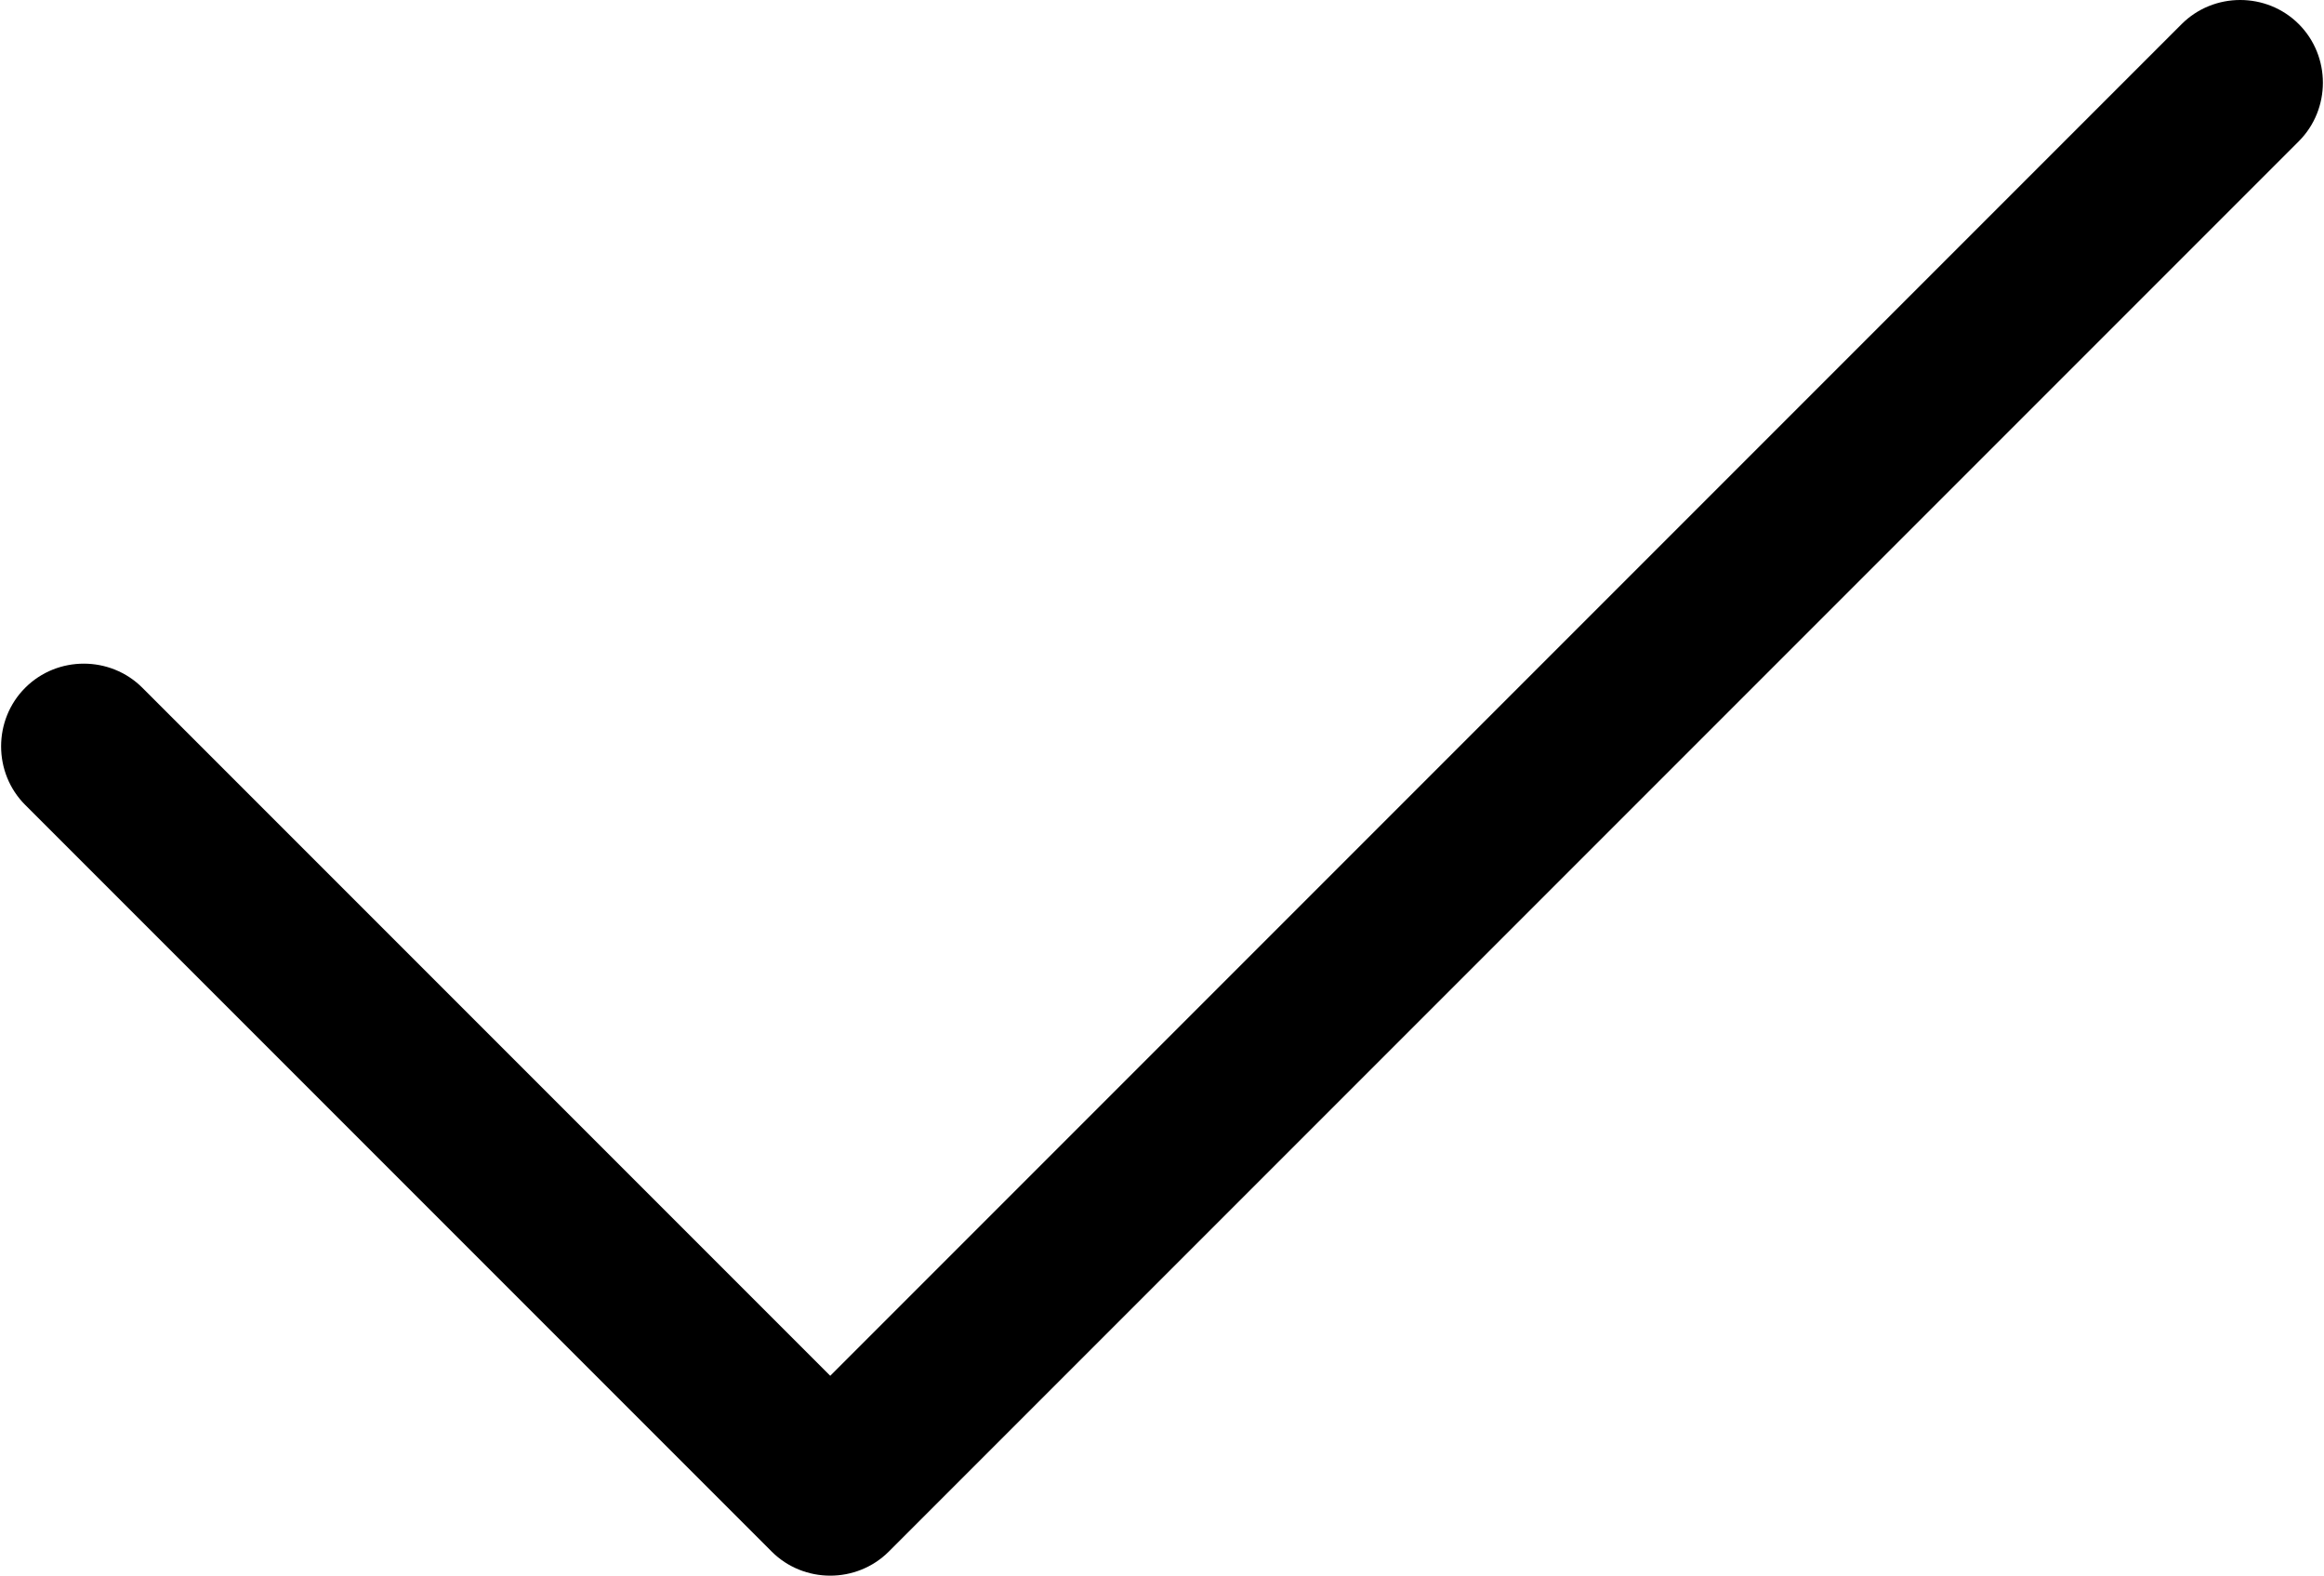 <?xml version="1.0" encoding="UTF-8"?><svg xmlns="http://www.w3.org/2000/svg" id="Layer_166e16df418965" data-name="Layer 1" viewBox="0 0 447.9 303.9" aria-hidden="true" width="447px" height="303px">
  <defs><linearGradient class="cerosgradient" data-cerosgradient="true" id="CerosGradient_id71e3d1b22" gradientUnits="userSpaceOnUse" x1="50%" y1="100%" x2="50%" y2="0%"><stop offset="0%" stop-color="#d1d1d1"/><stop offset="100%" stop-color="#d1d1d1"/></linearGradient><linearGradient/>
    <style>
      .cls-1-66e16df418965{
        stroke-width: 0px;
      }
    </style>
  </defs>
  <path class="cls-1-66e16df418965" d="m443.25,4.65c6.2,6.2,6.2,16.4,0,22.6L171.25,299.25c-6.2,6.2-16.4,6.2-22.6,0L4.65,155.25c-6.2-6.2-6.2-16.4,0-22.6s16.4-6.2,22.6,0l132.7,132.7L420.65,4.65c6.2-6.2,16.4-6.2,22.6,0h0Z"/>
</svg>